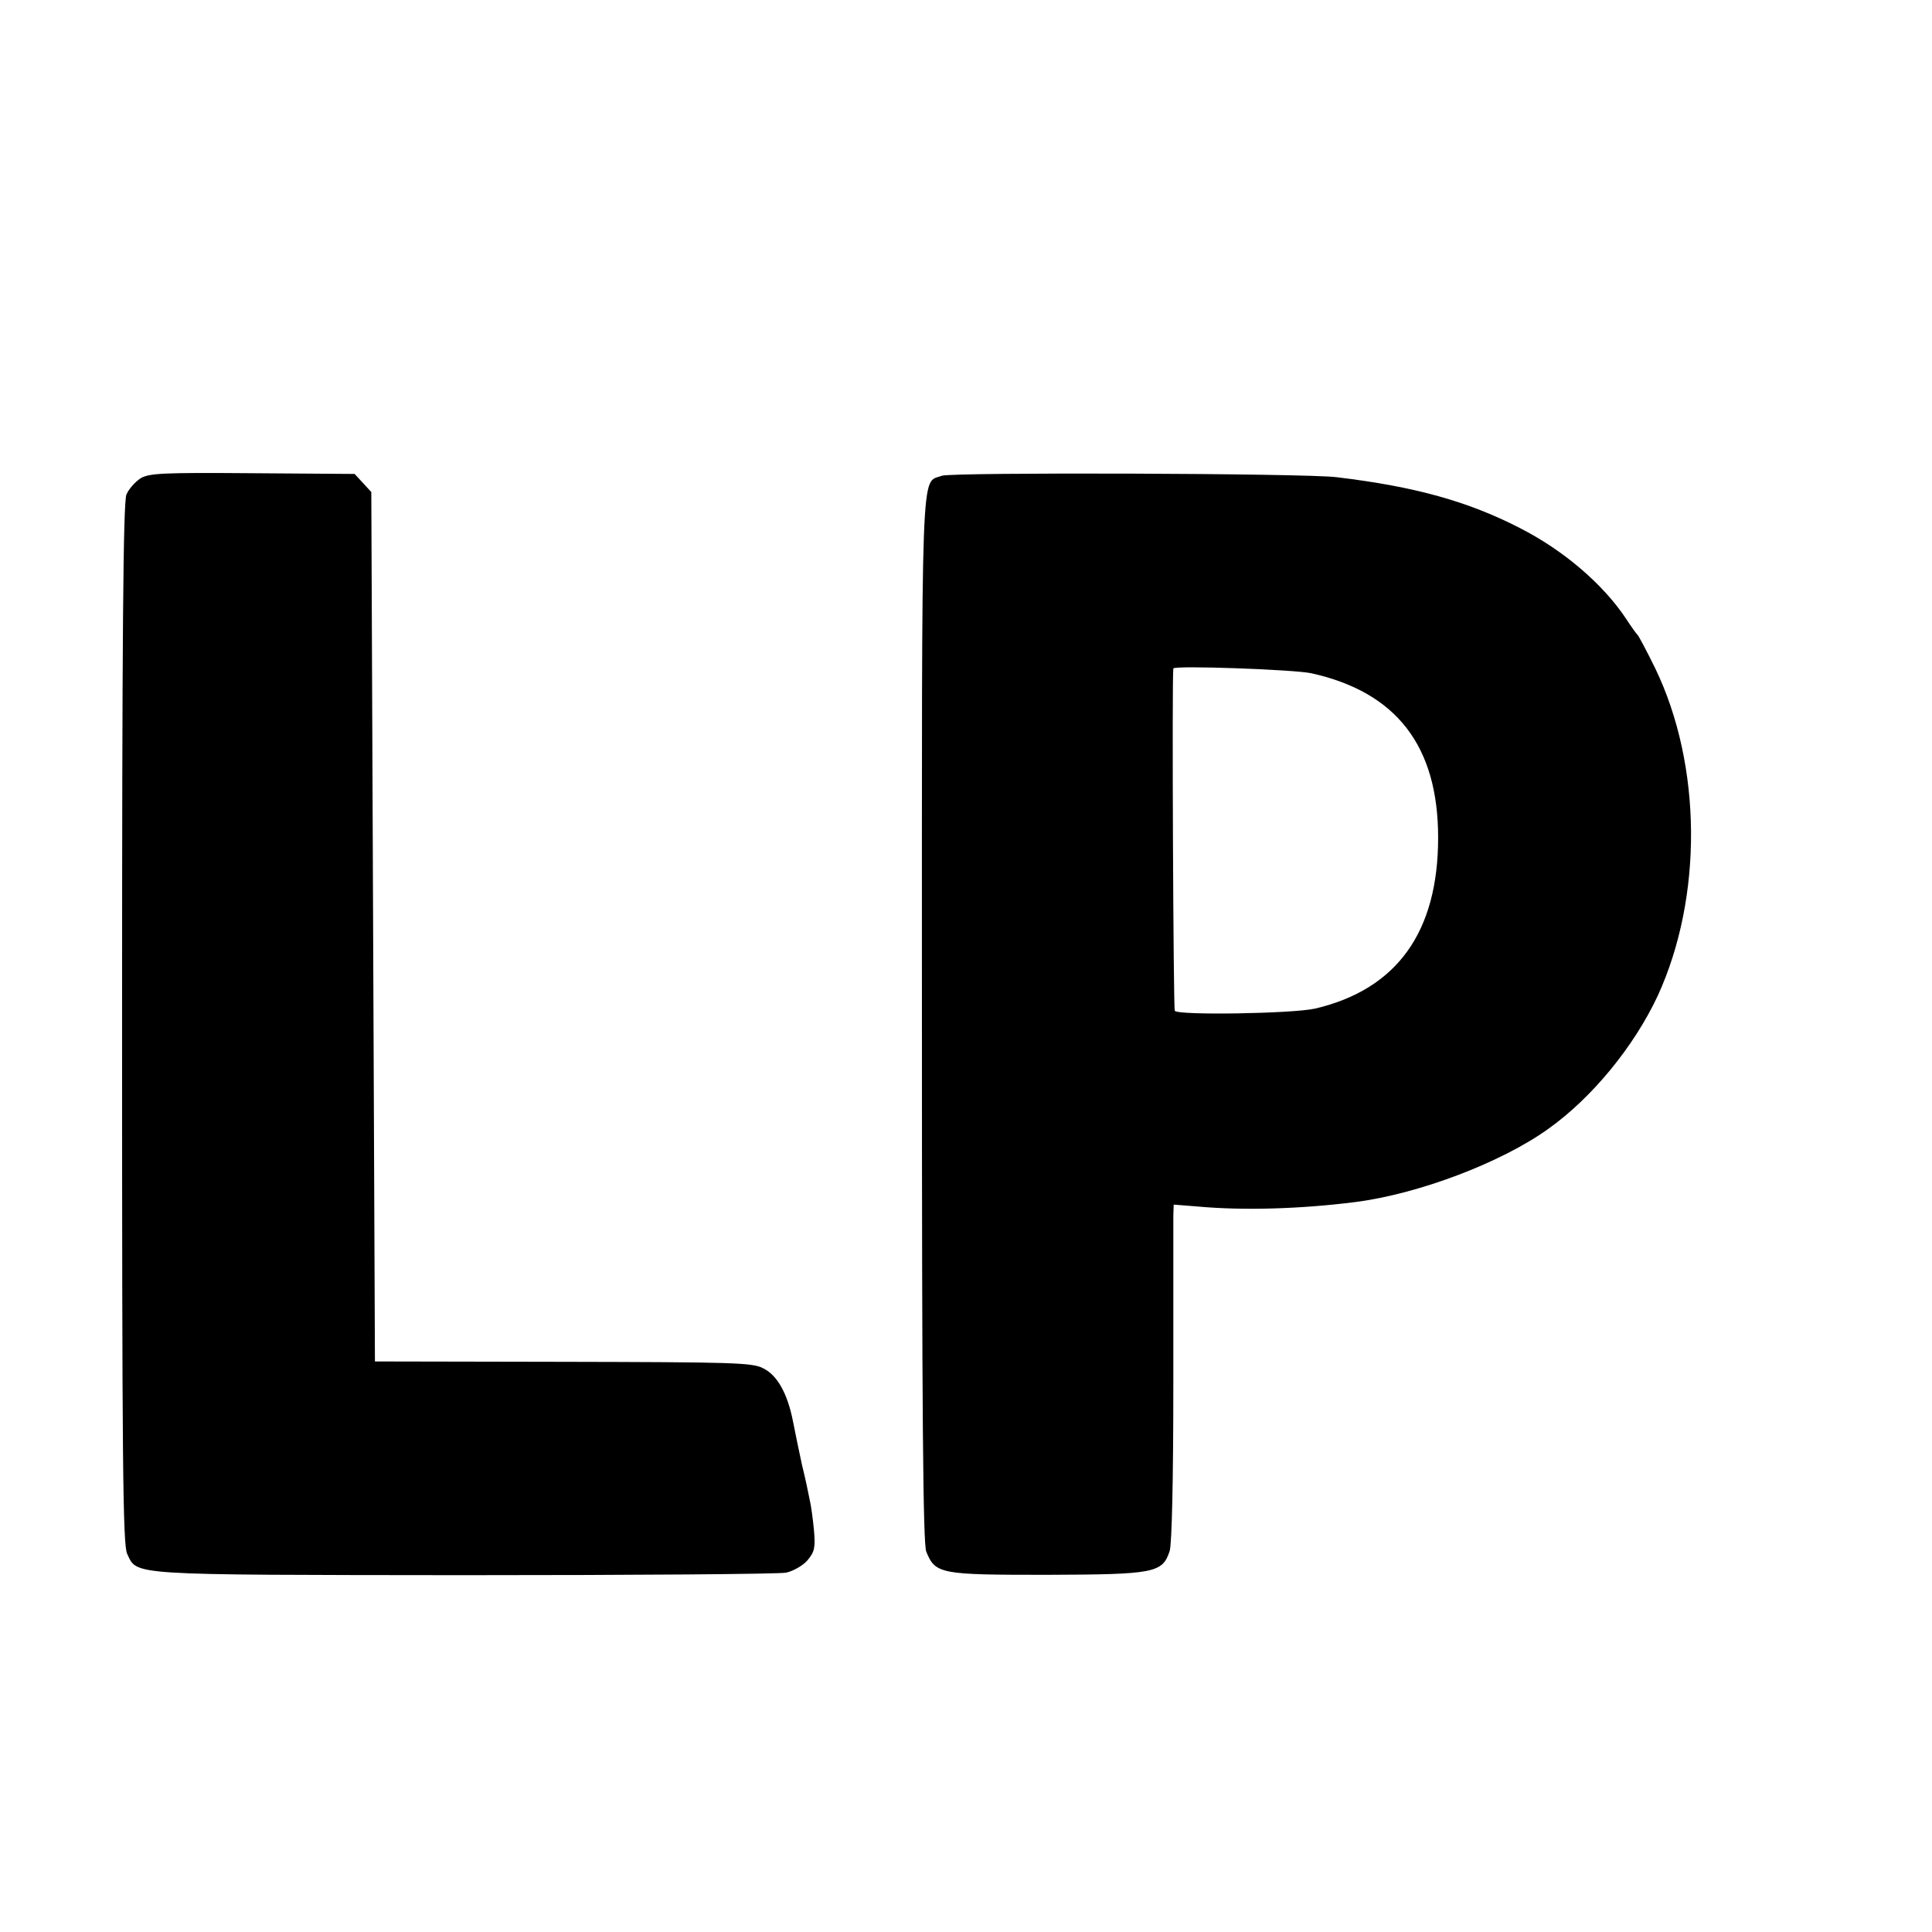 <?xml version="1.0" standalone="no"?>
<!DOCTYPE svg PUBLIC "-//W3C//DTD SVG 20010904//EN"
 "http://www.w3.org/TR/2001/REC-SVG-20010904/DTD/svg10.dtd">
<svg version="1.0" xmlns="http://www.w3.org/2000/svg"
 width="16pt" height="16pt" viewBox="0 0 16 16"
 preserveAspectRatio="xMidYMid meet">
<g transform="translate(0,16) scale(0.003,-0.003)"
fill="#000000" stroke="none">
<path d="M388 4013 c-15 -10 -33 -30 -39 -45 -9 -21 -12 -392 -12 -1461 0
-1209 2 -1438 14 -1463 29 -60 -7 -58 929 -59 470 0 871 3 890 7 19 4 46 19
59 34 20 24 22 35 18 83 -3 31 -8 69 -12 85 -3 16 -12 59 -21 95 -8 36 -19 91
-25 121 -15 76 -43 127 -82 146 -29 16 -84 17 -552 18 l-520 1 -5 1200 -5
1200 -23 25 -23 25 -282 2 c-249 2 -285 0 -309 -14z"/>
<path d="M2600 4020 c-59 -23 -55 74 -55 -1498 0 -1093 3 -1451 12 -1472 25
-62 39 -64 332 -64 299 1 320 5 340 66 6 21 10 197 10 463 0 237 0 444 0 462
l1 31 63 -5 c129 -12 288 -7 438 12 173 22 402 108 533 202 121 86 237 228
302 367 125 272 123 636 -7 905 -23 47 -45 88 -48 91 -3 3 -18 23 -32 45 -63
95 -172 189 -294 251 -142 73 -288 114 -505 140 -85 11 -1064 14 -1090 4z
m1019 -545 c236 -52 351 -201 351 -454 0 -261 -114 -419 -340 -472 -64 -14
-379 -19 -387 -6 -4 7 -8 925 -4 945 2 9 332 -3 380 -13z"/>
</g>
</svg>
